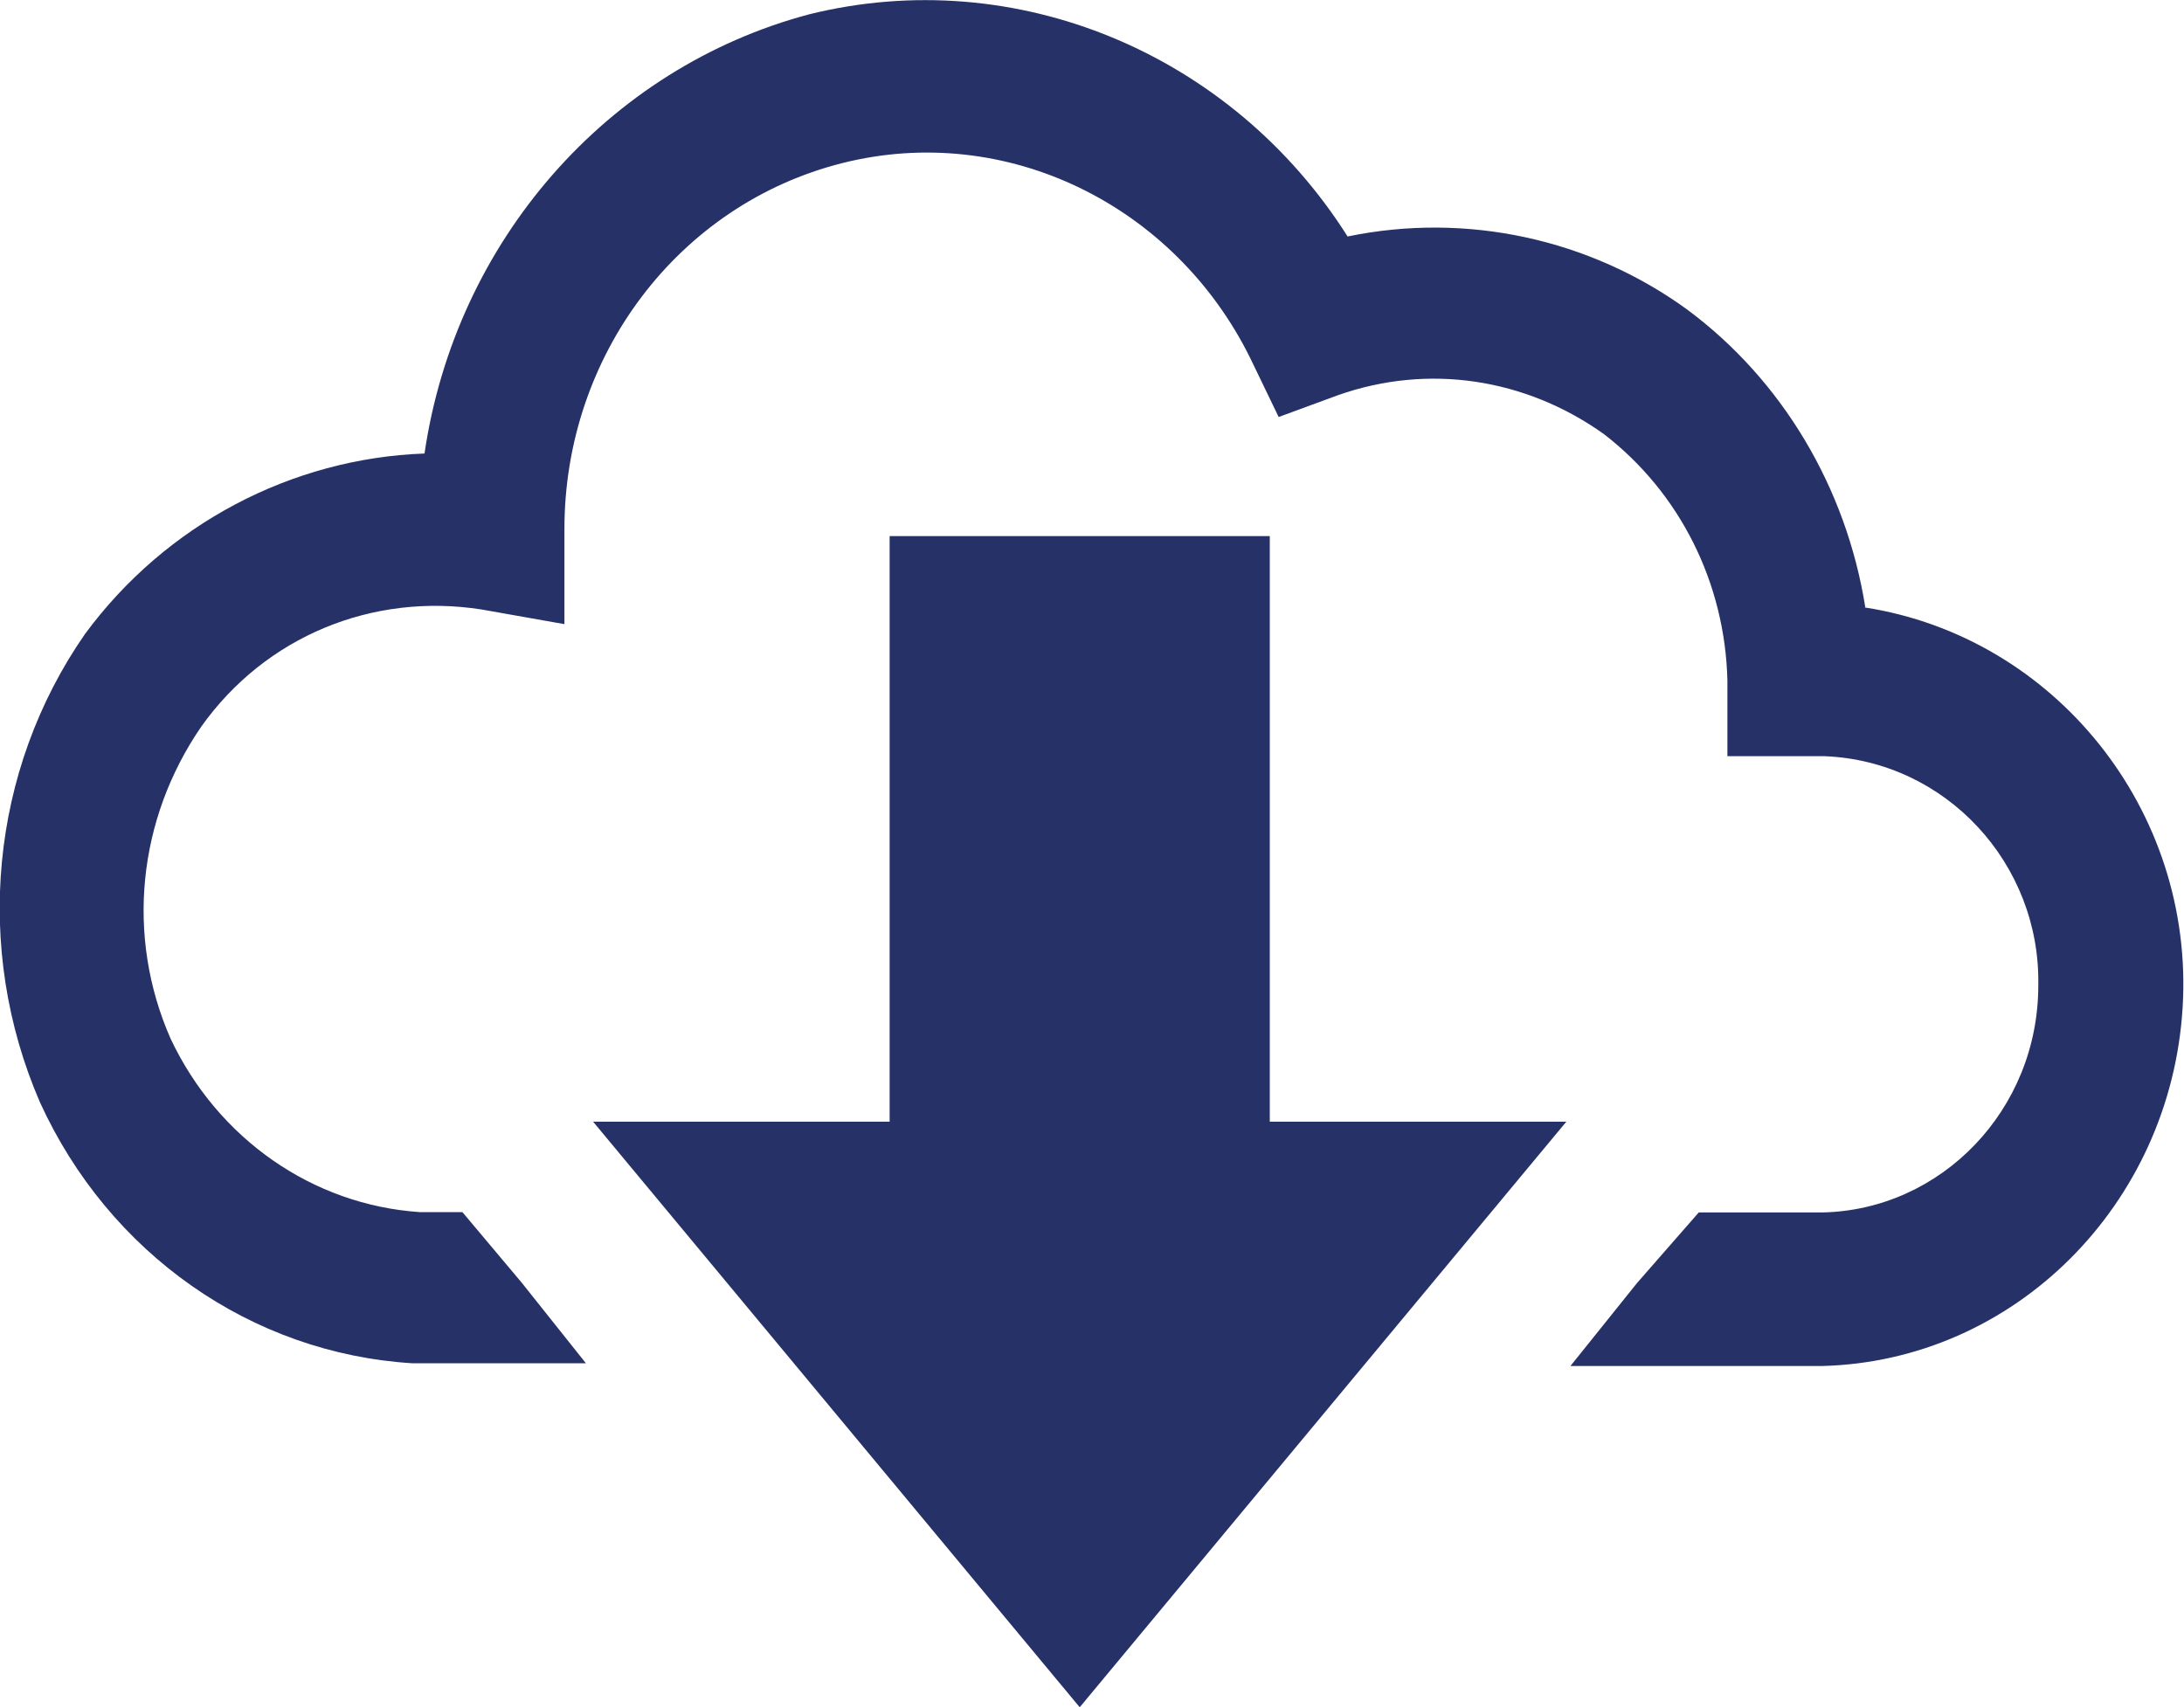 <?xml version="1.0" encoding="UTF-8"?>
<svg id="Layer_2" data-name="Layer 2" xmlns="http://www.w3.org/2000/svg" viewBox="0 0 64 50.02">
  <defs>
    <style>
      .cls-1 {
        fill: #263168;
        stroke-width: 0px;
      }
    </style>
  </defs>
  <g id="Cloud_Download" data-name="Cloud Download">
    <g>
      <path class="cls-1" d="m37.2,15.71h-11.13v17.16h-8.69l14.26,17.16,14.26-17.16h-8.69V15.71Z"/>
      <path class="cls-1" d="m54.66,17.79c-.56-3.5-2.43-6.65-5.22-8.72-2.85-2.07-6.47-2.86-9.95-2.14C36.09,1.56,29.76-1.08,23.71.42c-5.91,1.57-10.36,6.65-11.27,12.87-3.89.14-7.58,2.07-9.95,5.29-2.78,4-3.27,9.22-1.32,13.72,2.02,4.43,6.19,7.36,10.92,7.65h5.08l-1.88-2.36-1.74-2.07h-1.25c-3.13-.21-5.91-2.14-7.3-5.08-1.32-3-.97-6.43.9-9.15,1.88-2.64,5.01-3.93,8.21-3.43l2.43.43v-2.79c0-5.08,3.34-9.51,8.14-10.72s9.74,1.22,11.96,5.72l.83,1.72,1.74-.64c2.64-.93,5.49-.5,7.79,1.14,2.23,1.72,3.55,4.36,3.62,7.22v2.22h2.85c3.55.14,6.33,3.15,6.26,6.72,0,3.65-2.85,6.58-6.33,6.65h-3.62l-1.81,2.07-1.95,2.43h7.37c5.63-.14,10.22-4.72,10.57-10.51.35-5.79-3.76-10.86-9.32-11.72Z"/>
    </g>
  </g>
</svg>